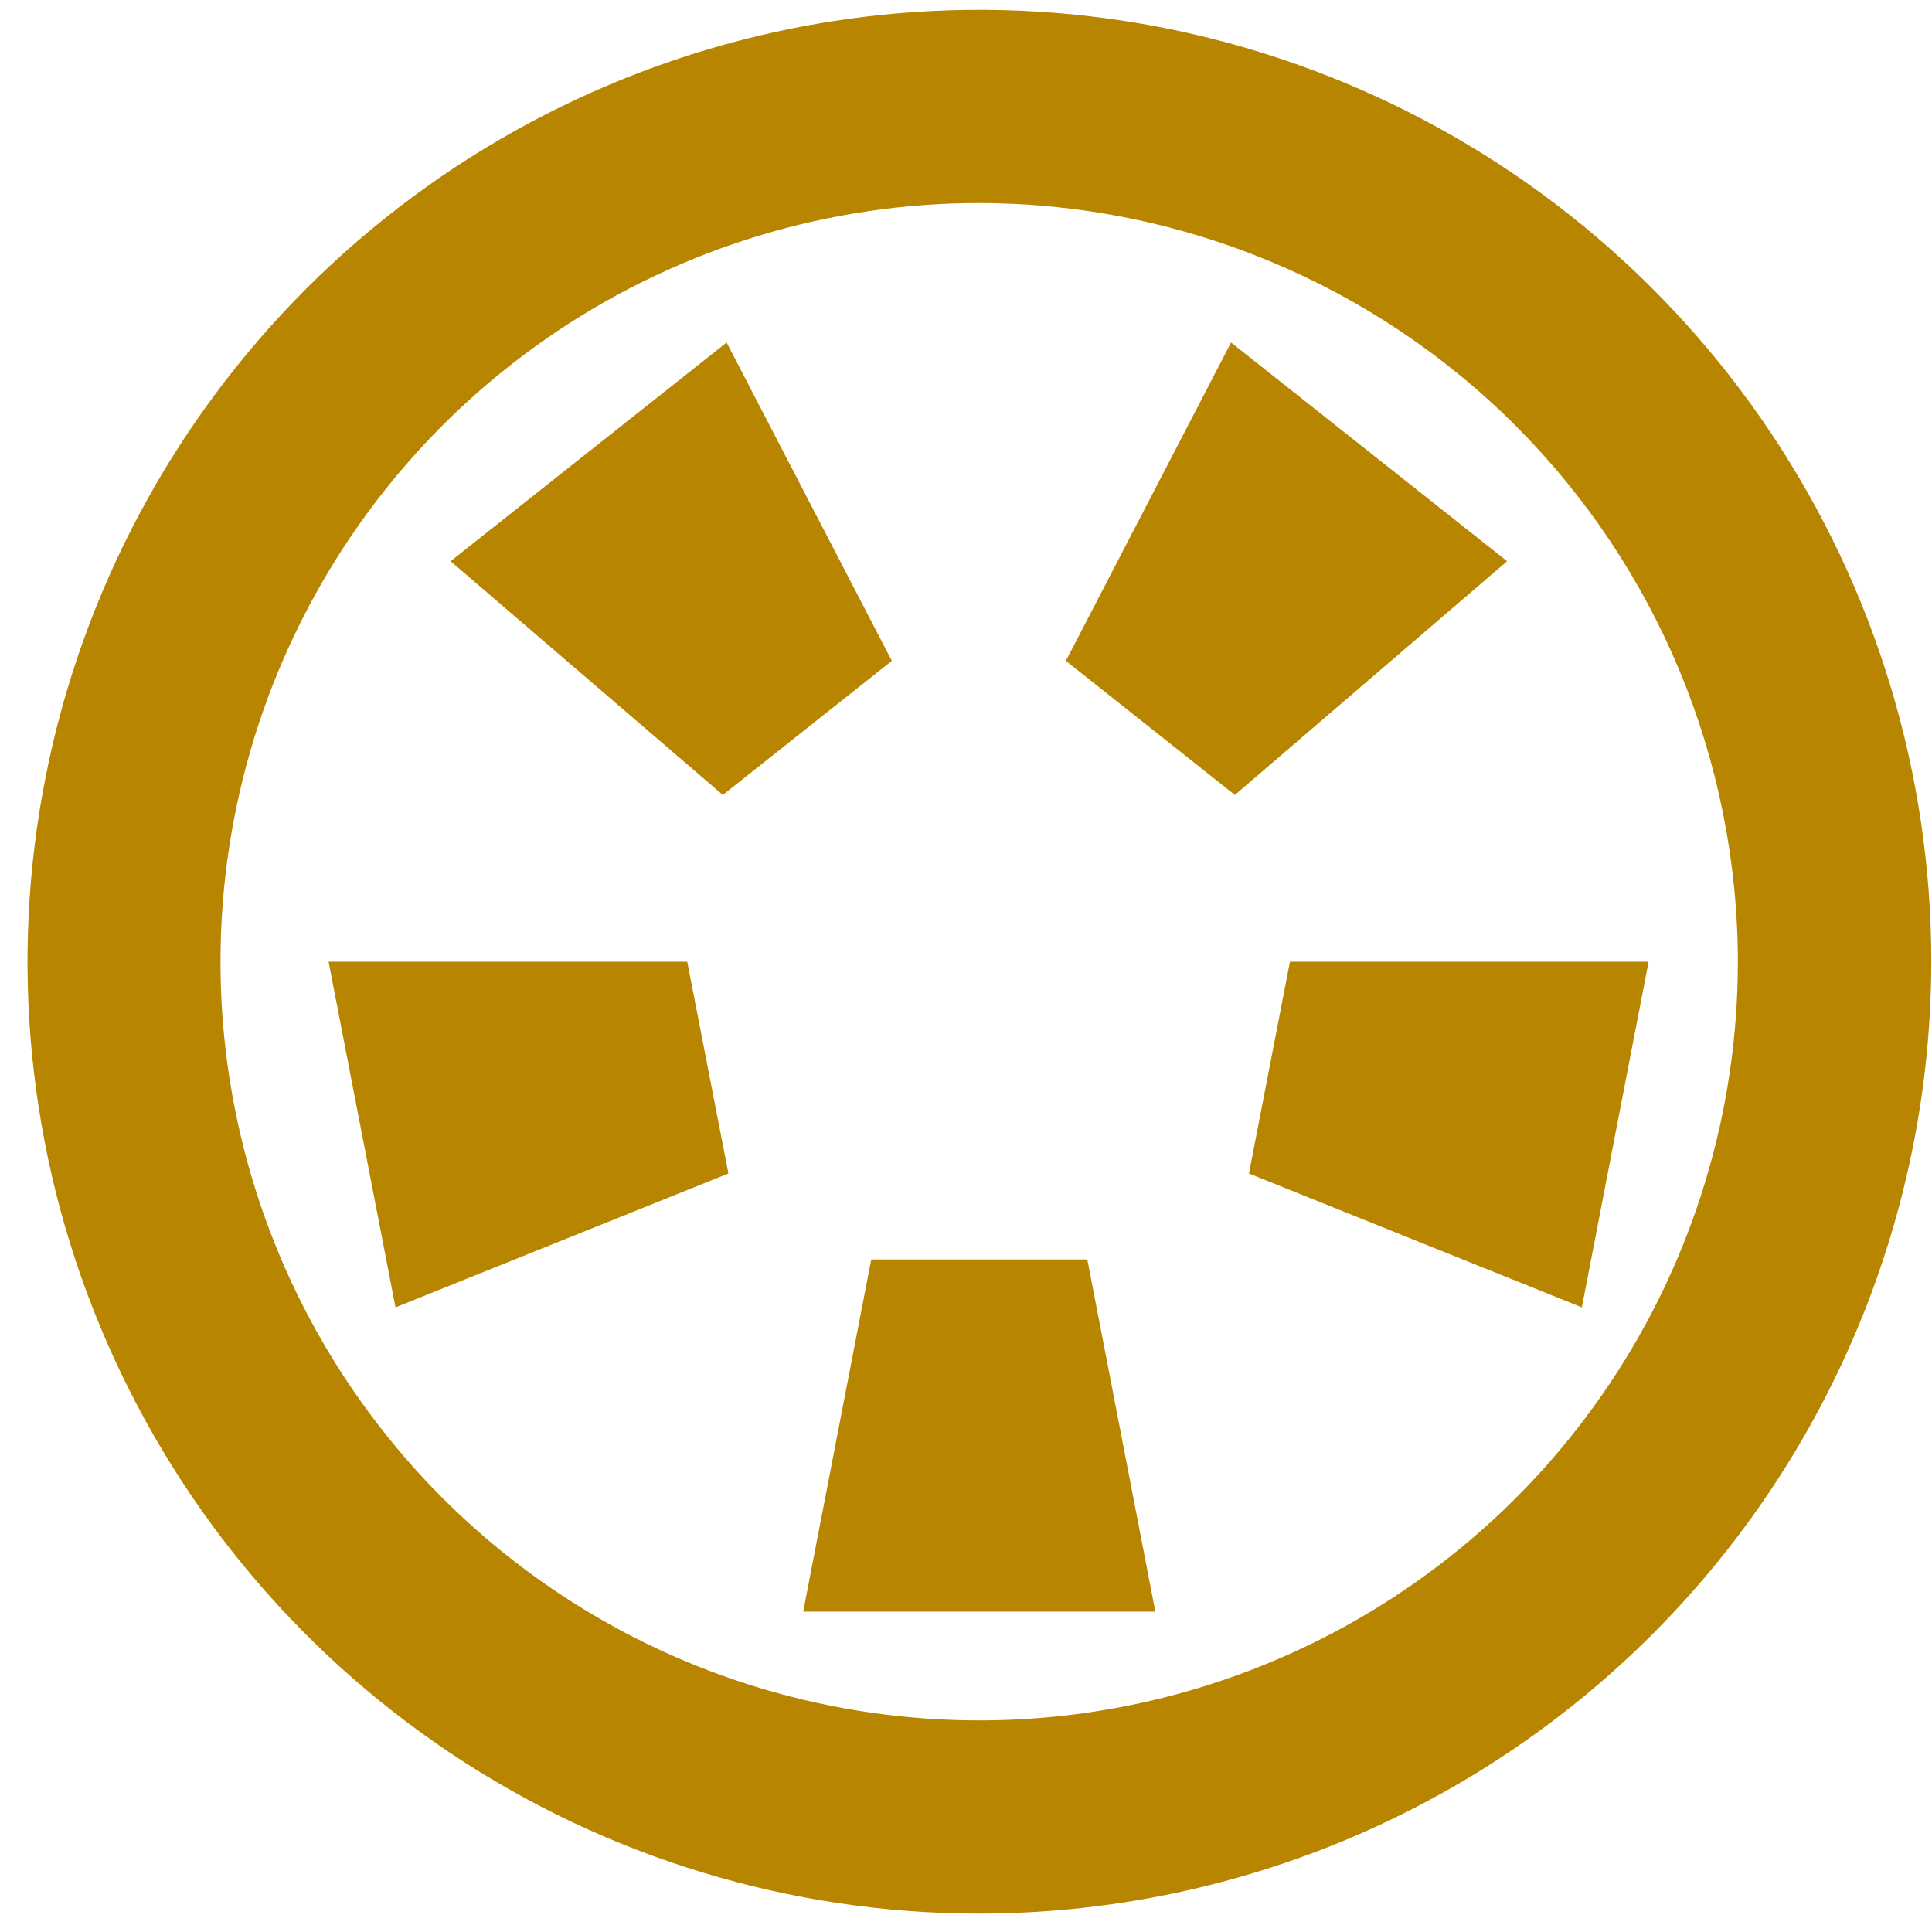 <svg width="52" height="52" viewBox="0 0 52 52" fill="none" xmlns="http://www.w3.org/2000/svg">
<path d="M23.45 33.899H29.265L31.096 43.377H21.618L23.45 33.899Z" fill="#b78500"/>
<path d="M33.616 31.585L34.719 25.885H44.372L42.576 35.188L33.616 31.585Z" fill="#b78500"/>
<path d="M19.605 31.585L18.497 25.885H8.844L10.645 35.188L19.605 31.585Z" fill="#b78500"/>
<path d="M26.36 51.505C21.293 51.505 16.34 50.003 12.127 47.187C7.913 44.372 4.63 40.371 2.69 35.689C0.751 31.008 0.244 25.857 1.233 20.887C2.221 15.917 4.661 11.352 8.244 7.769C11.827 4.186 16.392 1.746 21.362 0.757C26.332 -0.232 31.483 0.276 36.165 2.215C40.846 4.154 44.848 7.438 47.663 11.651C50.478 15.864 51.981 20.818 51.981 25.885C51.973 32.677 49.271 39.189 44.468 43.992C39.665 48.795 33.153 51.497 26.36 51.505ZM26.36 5.465C22.322 5.463 18.373 6.66 15.014 8.903C11.655 11.146 9.037 14.335 7.49 18.066C5.944 21.797 5.539 25.904 6.326 29.865C7.113 33.827 9.057 37.466 11.913 40.322C14.769 43.179 18.407 45.124 22.369 45.912C26.33 46.701 30.436 46.297 34.168 44.751C37.899 43.206 41.089 40.589 43.333 37.23C45.577 33.872 46.775 29.924 46.775 25.885C46.768 20.472 44.616 15.283 40.789 11.455C36.962 7.627 31.773 5.473 26.36 5.465Z" fill="#b78500"/>
<path d="M33.237 21.396L28.688 17.787L33.134 9.219L40.564 15.105L33.237 21.396Z" fill="#b78500"/>
<path d="M19.455 21.396L24.004 17.787L19.557 9.219L12.128 15.105L19.455 21.396Z" fill="#b78500"/>
</svg>
